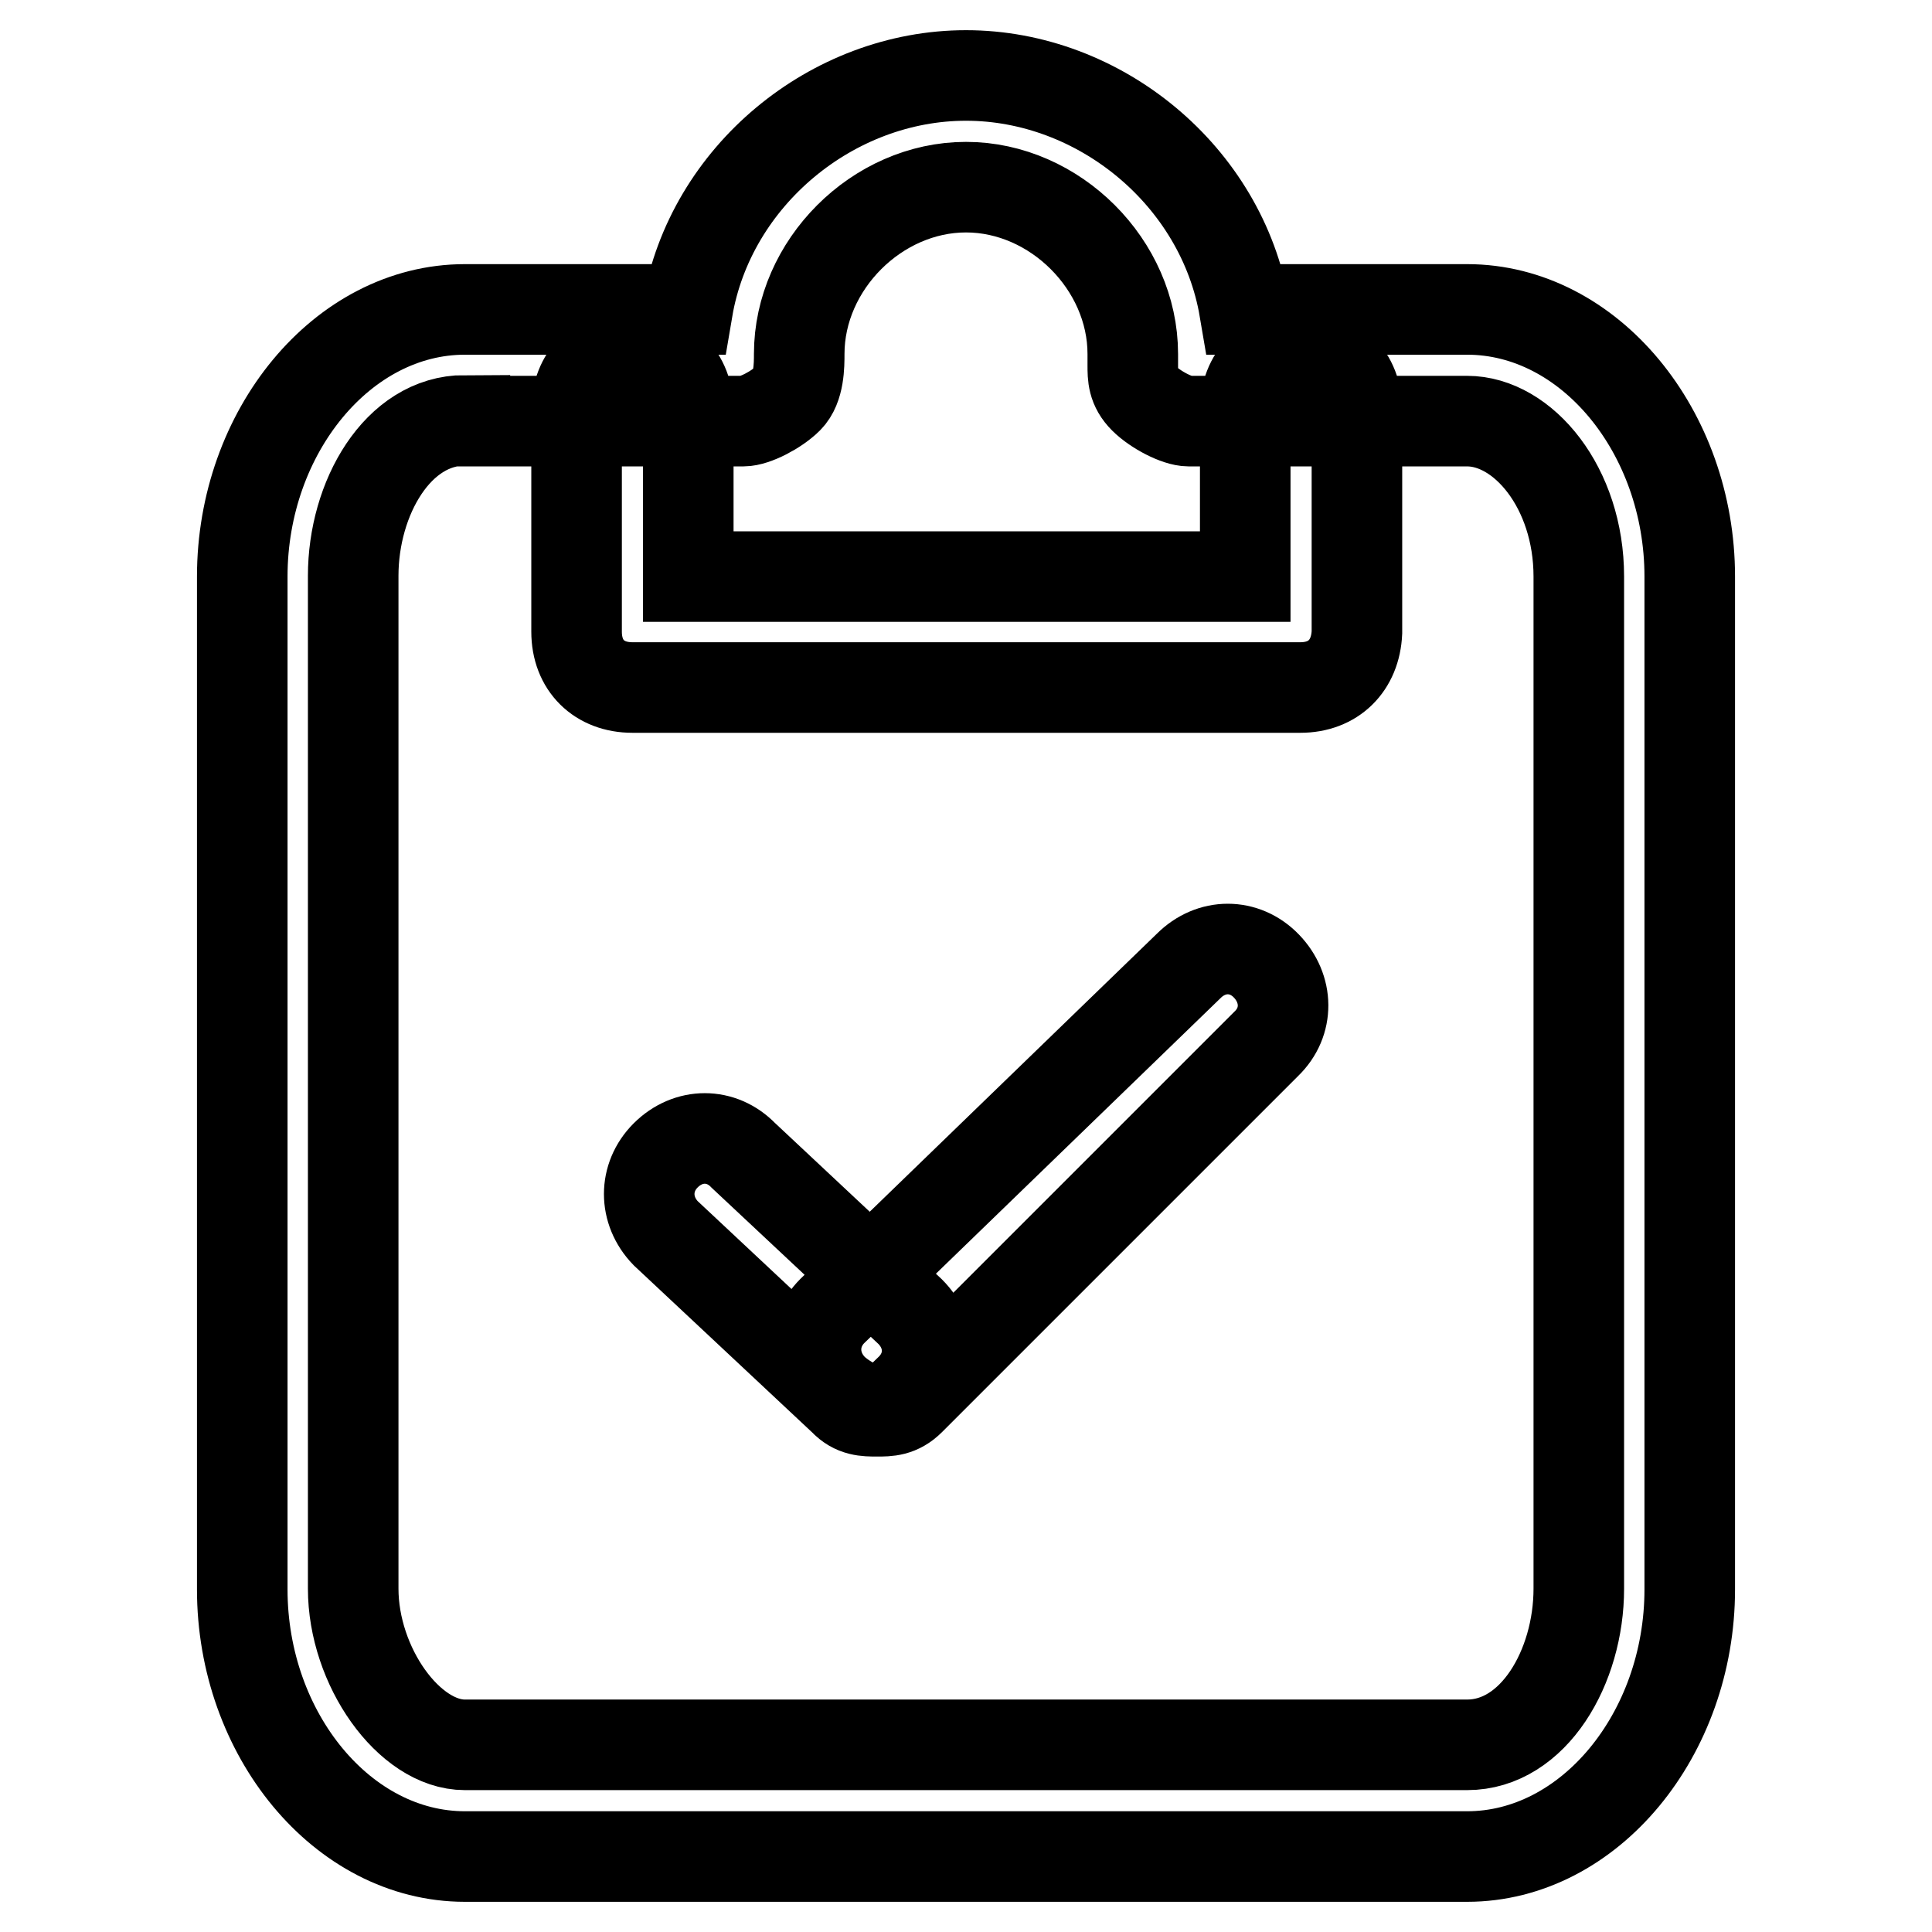 <?xml version="1.0" encoding="utf-8"?>
<!-- Svg Vector Icons : http://www.onlinewebfonts.com/icon -->
<!DOCTYPE svg PUBLIC "-//W3C//DTD SVG 1.1//EN" "http://www.w3.org/Graphics/SVG/1.1/DTD/svg11.dtd">
<svg version="1.1" xmlns="http://www.w3.org/2000/svg" xmlns:xlink="http://www.w3.org/1999/xlink" x="0px" y="0px" viewBox="0 0 256 256" enable-background="new 0 0 256 256" xml:space="preserve">
<g> <path stroke-width="12" fill-opacity="0" stroke="#000000"  d="M116.2,187c-1.5,0-3,0-4.4-1.5l-23.6-22.1c-2.9-3-2.9-7.4,0-10.3c3-3,7.4-3,10.3,0l22.1,20.7 c3,3,3,7.4,0,10.3C120.6,185.5,117.7,187,116.2,187z M116.2,187c-1.5,0-4.4-1.5-5.9-3c-2.9-3-2.9-7.4,0-10.3l47.2-45.7 c3-3,7.4-3,10.3,0s3,7.4,0,10.3l-47.2,47.2C119.1,187,117.7,187,116.2,187z M194.4,246H61.6c-16.2,0-29.5-16.2-29.5-35.4V76.4 C32.1,57.2,45.4,41,61.6,41h29.5c3-17.7,19.2-31,36.9-31s33.9,13.3,36.9,31h29.5c16.2,0,29.5,16.2,29.5,35.4v134.2 C223.9,229.8,210.6,246,194.4,246z M61.6,55.7c-8.9,0-14.8,10.3-14.8,20.6v134.2c0,10.3,7.4,20.7,14.8,20.7h132.8 c8.8,0,14.8-10.3,14.8-20.7V76.4c0-11.8-7.4-20.6-14.8-20.6h-36.9c-1.5,0-4.4-1.5-5.9-3c-1.5-1.5-1.5-2.9-1.5-4.4v-1.5 c0-11.8-10.3-22.1-22.1-22.1c-11.8,0-22.1,10.3-22.1,22.1l0,0c0,1.5,0,4.4-1.5,5.9c-1.5,1.5-4.4,3-5.9,3H61.6z M172.3,91.1H83.8 c-4.4,0-7.4-2.9-7.4-7.4V54.3c0-4.4,3-7.4,7.4-7.4s7.4,3,7.4,7.4v22.1h73.8V54.3c0-4.4,3-7.4,7.4-7.4s7.4,3,7.4,7.4v29.5 C179.6,88.2,176.7,91.1,172.3,91.1z"/></g>
</svg>